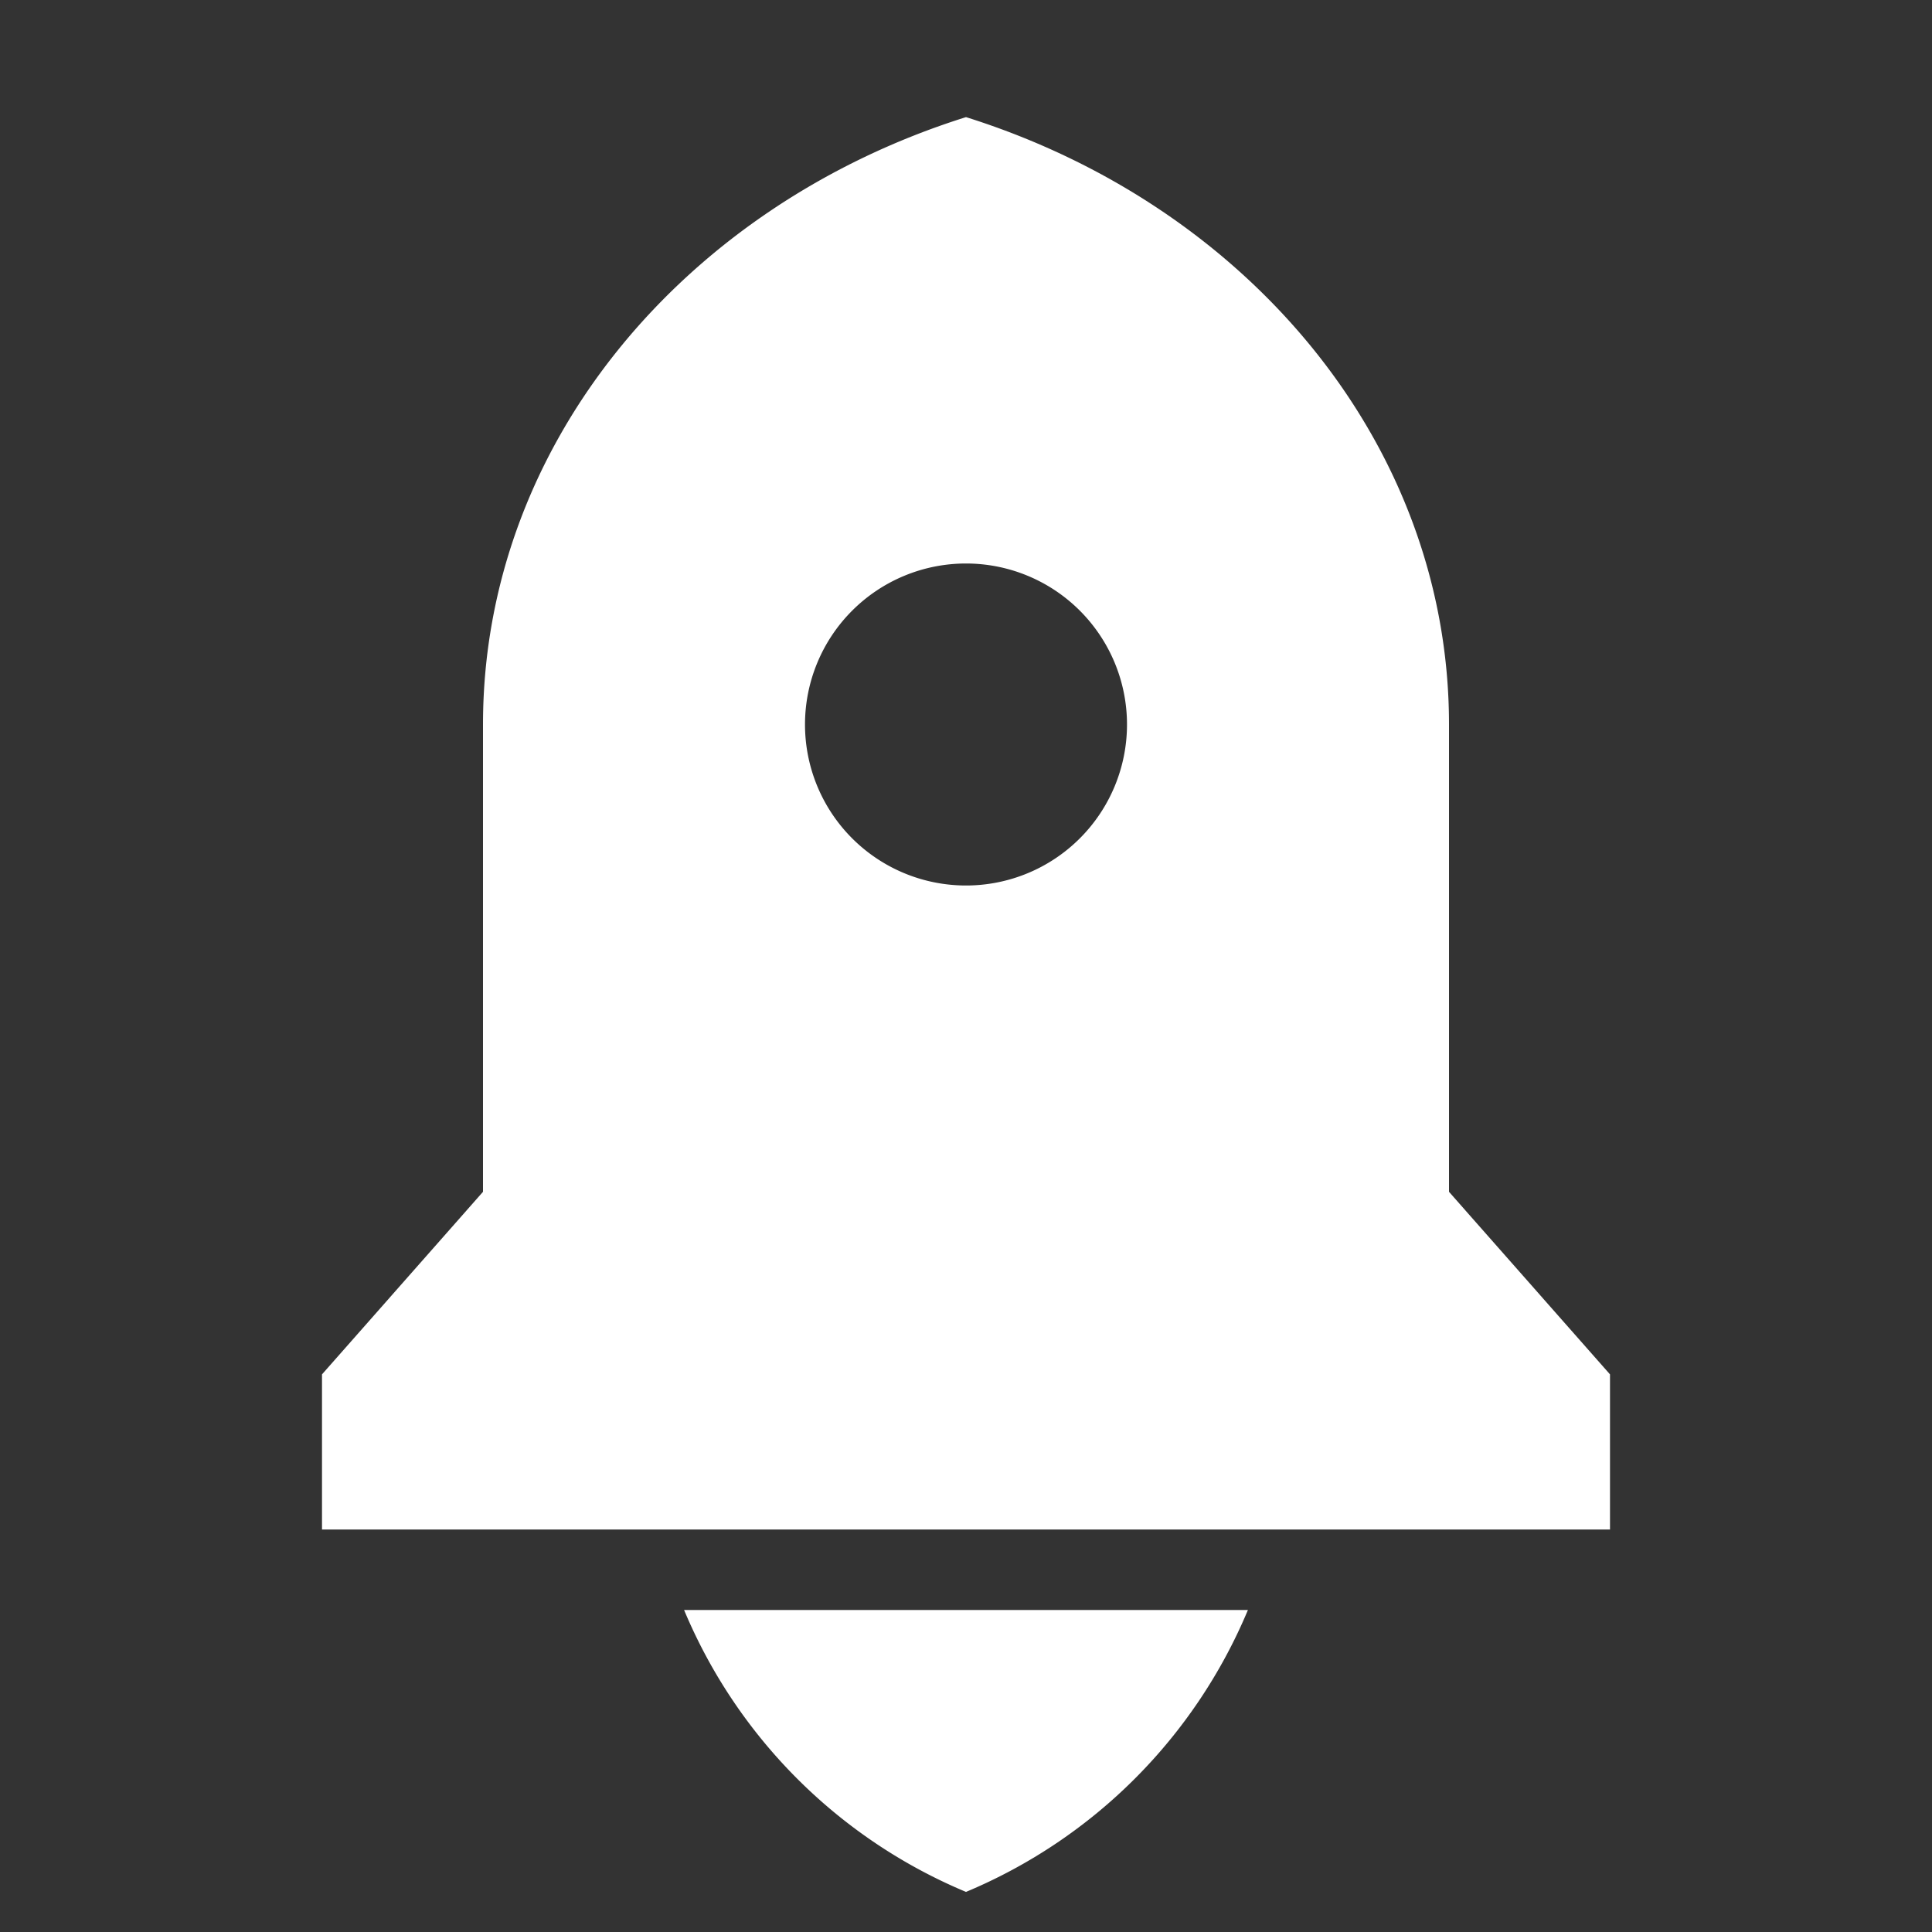 <?xml version="1.0" encoding="utf-8"?>
<!DOCTYPE svg PUBLIC "-//W3C//DTD SVG 1.0//EN" 
         "http://www.w3.org/TR/2001/REC-SVG-20010904/DTD/svg10.dtd">
<svg xmlns="http://www.w3.org/2000/svg" xmlns:xlink="http://www.w3.org/1999/xlink" version="1.1"  width="24" height="24" viewBox="0 0 24 24">
    <rect x="0" y="0" width="24" height="24" fill="#333333" stroke="none"/>
    <g>
        <path d="M0 0h24v24H0z" fill="none" shape-rendering="geometricPrecision"/>
        <path fill="white" shape-rendering="geometricPrecision" d="M8.498 20h7.004A6.523 6.523 0 0 1 12 23.502 6.523 6.523 0 0 1 8.498 20zM18 14.805l2 2.268V19H4v-1.927l2-2.268V9c0-3.483 2.504-6.447 6-7.545C15.496 2.553 18 5.517 18 9v5.805zM12 11a2 2 0 1 0 0-4 2 2 0 0 0 0 4z"/>
    </g>
</svg>